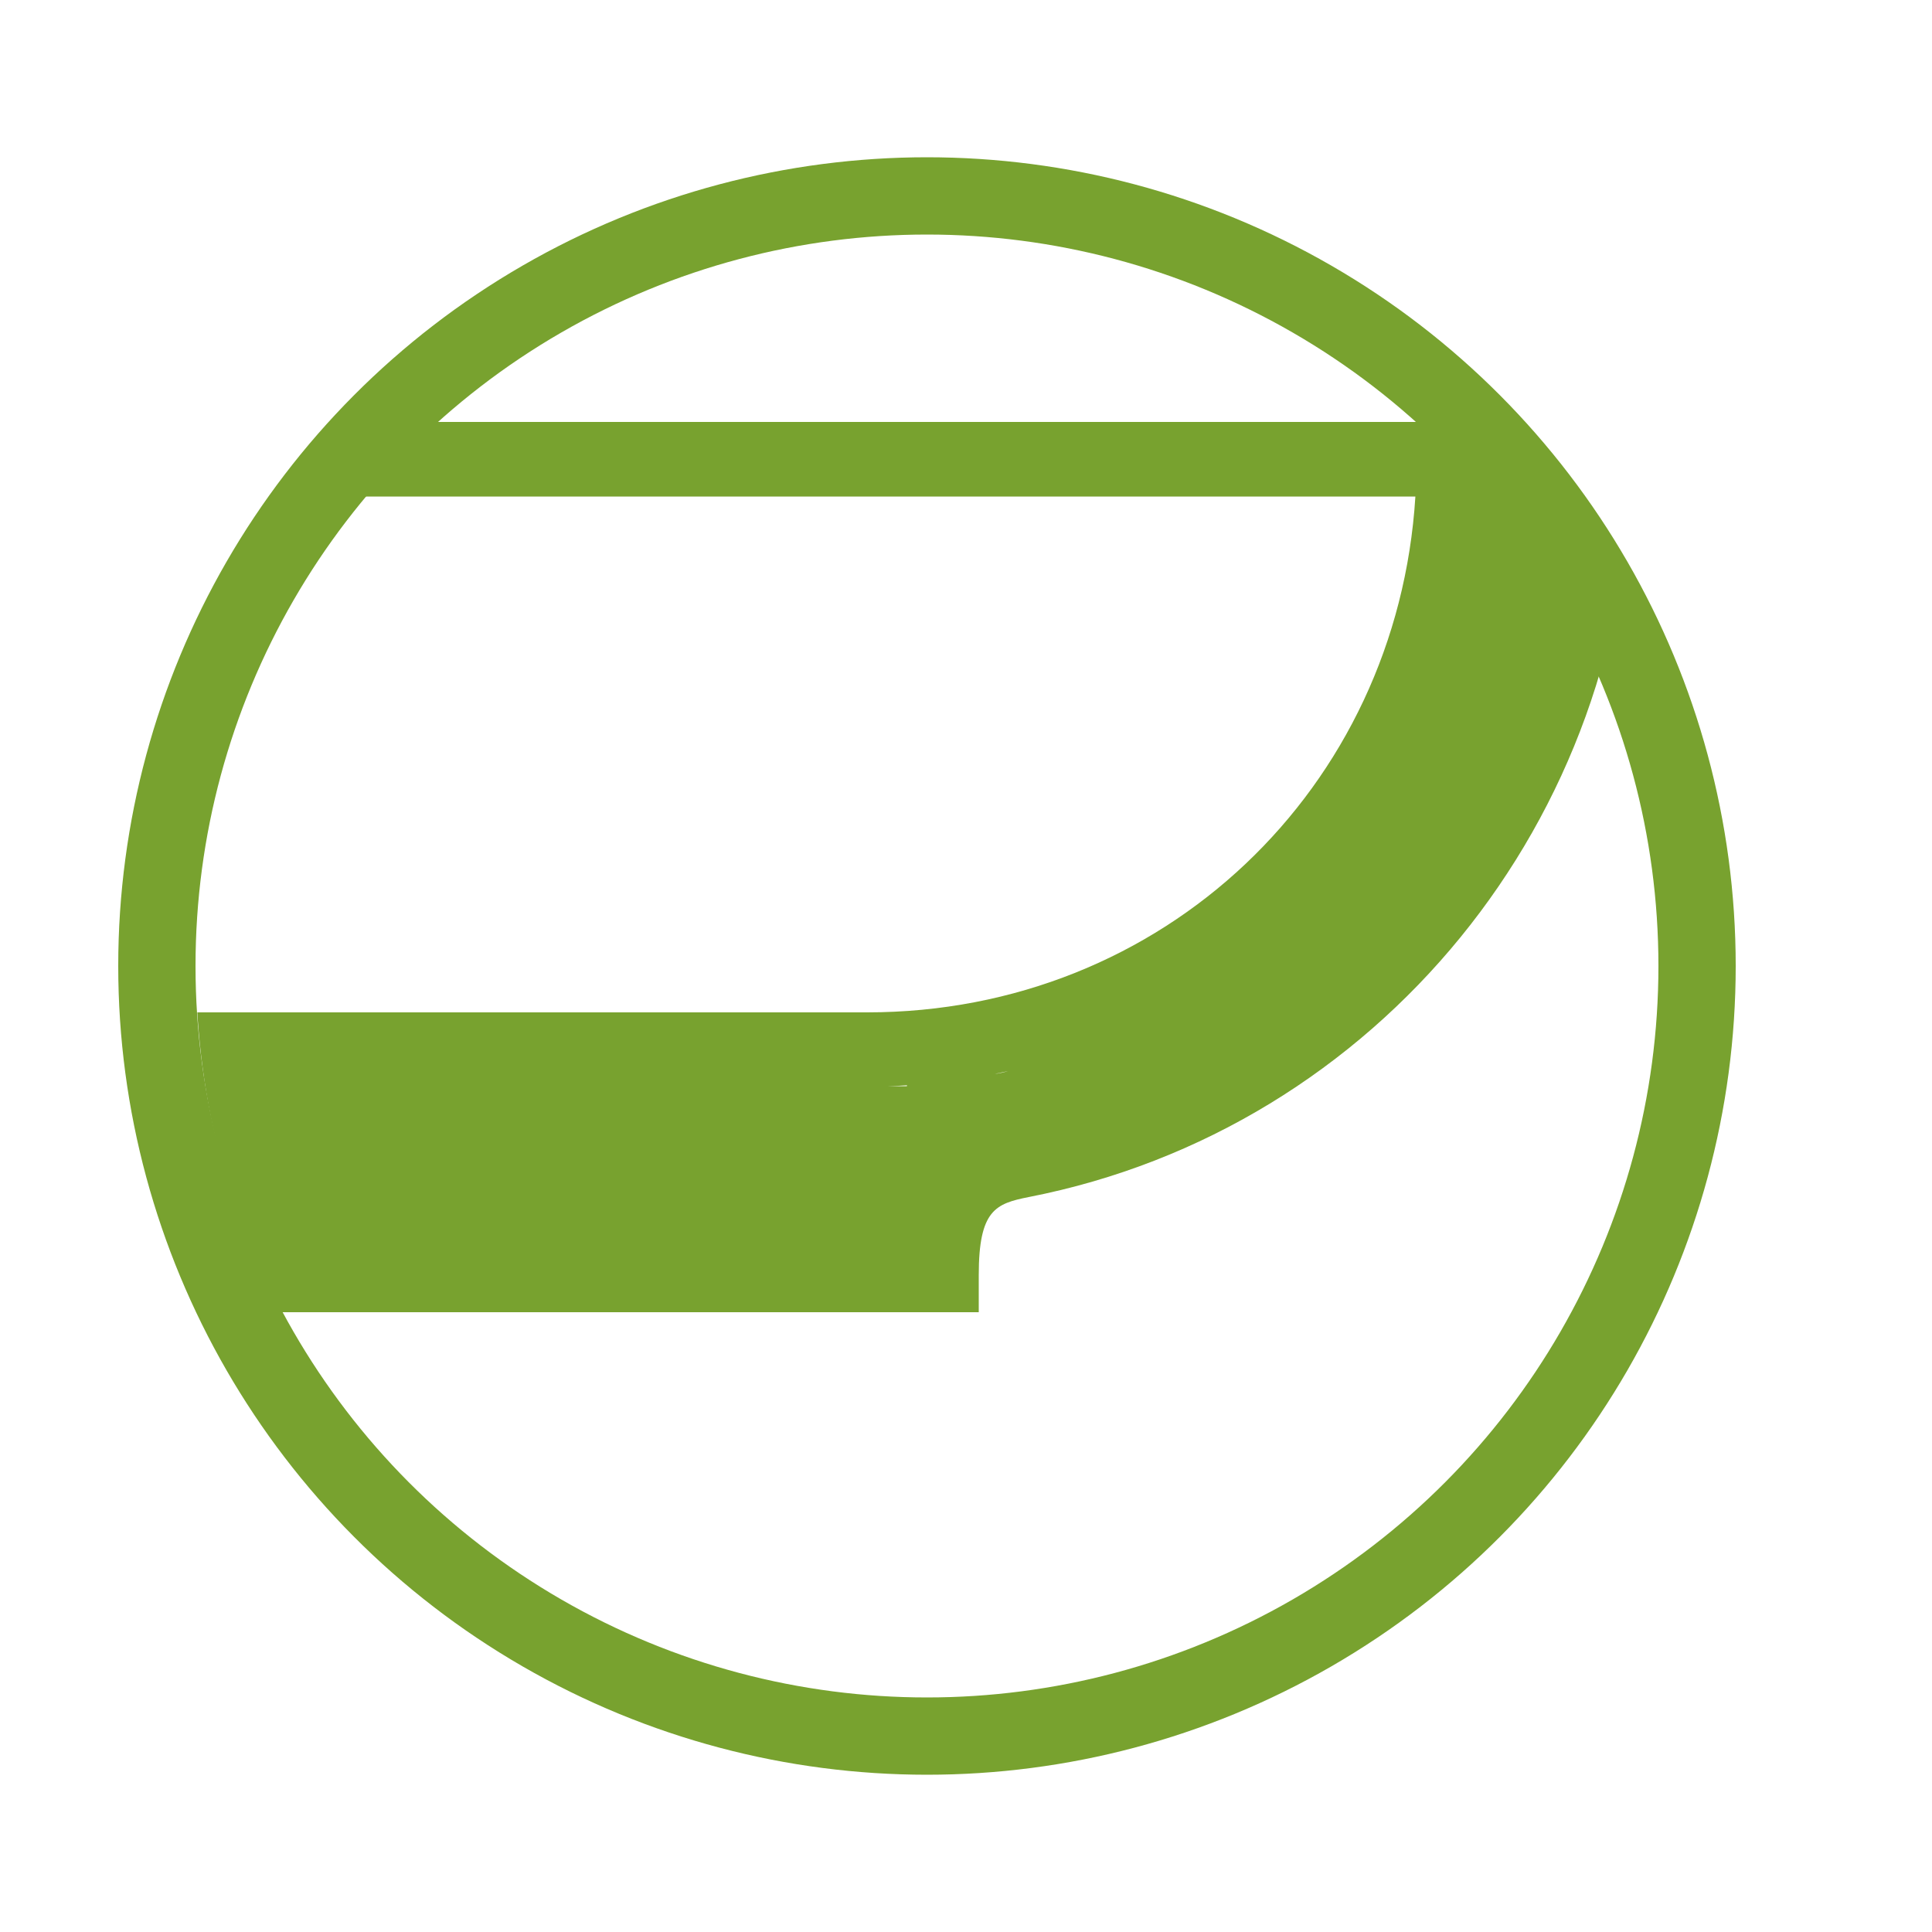 <?xml version="1.0" encoding="UTF-8"?>
<svg id="Layer_1" data-name="Layer 1" xmlns="http://www.w3.org/2000/svg" xmlns:xlink="http://www.w3.org/1999/xlink" viewBox="0 0 50 50">
  <defs>
    <style>
      .cls-1, .cls-2 {
        fill: none;
      }

      .cls-3 {
        fill: #78a22f;
      }

      .cls-2 {
        stroke: #78a22f;
        stroke-width: 2px;
      }

      .cls-4 {
        clip-path: url(#clippath);
      }
    </style>
    <clipPath id="clippath">
      <circle class="cls-1" cx="25" cy="25" r="19.93"/>
    </clipPath>
  </defs>
  <g class="cls-4">
    <path class="cls-3" d="M1.42,10.92h40.78v.96c0,9.3-6.55,17.34-15.58,19.1-.85.17-1.29.33-1.29,2.02v.96H1.42v-5.85h22.05c.22-1.71,1.19.21,2.78-.45,5.72-2.37,9.14-5.98,12.3-14.81h0c-.48,8.63-7.38,15.27-16.11,15.27H1.42v-1.92h21.02c7.66,0,13.72-5.79,14.19-13.35H1.42"/>
  </g>
  <circle class="cls-2" cx="23.99" cy="25" r="19.93"/>
</svg>